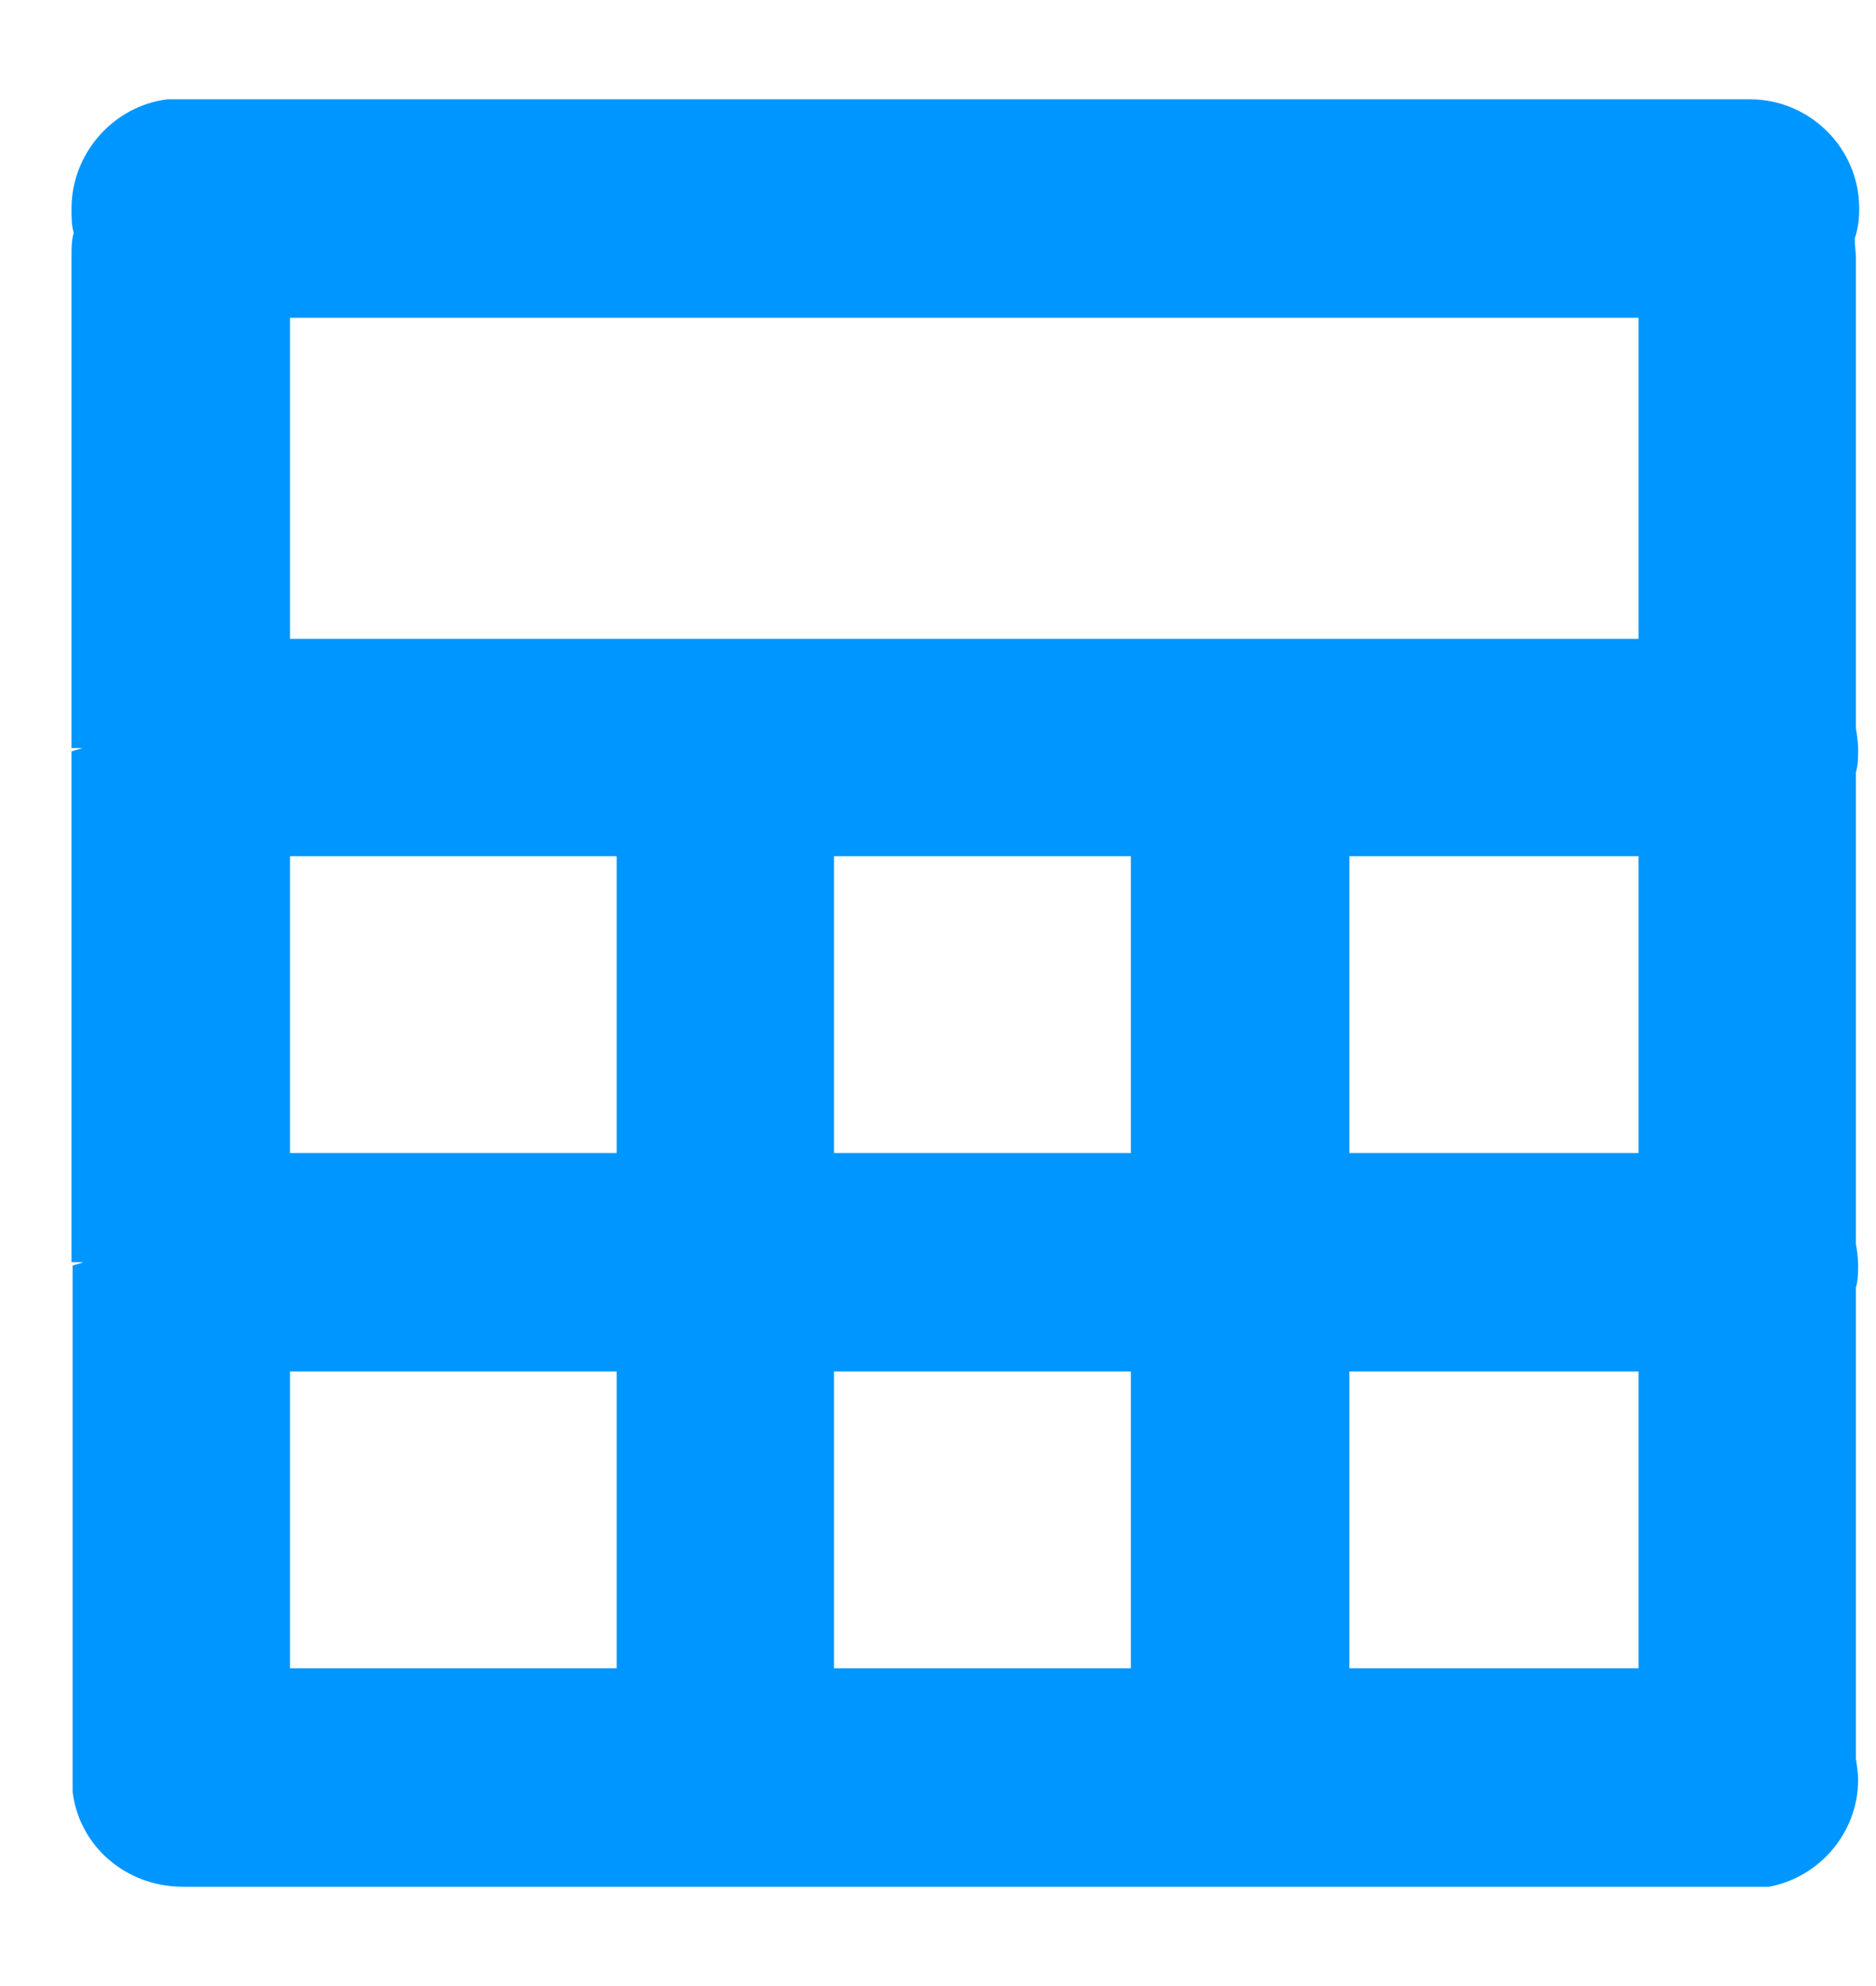 <svg width="17" height="18" viewBox="0 0 17 18" fill="none" xmlns="http://www.w3.org/2000/svg">
<g clip-path="url(#clip0_4636_57535)">
<path fill-rule="evenodd" clip-rule="evenodd" d="M16.75 16.11C16.75 16.57 16.41 16.94 15.96 16.99H15.86H1.65C1.65 16.99 1.64 16.99 1.63 16.99C1.17 16.99 0.8 16.65 0.75 16.22V16.12V16.1V16.08V11.45C0.75 11.45 0.75 11.44 0.75 11.43V11.41V6.78C0.75 6.78 0.75 6.77 0.75 6.76V6.74V2.32C0.75 2.25 0.75 2.18 0.78 2.11C0.76 2.04 0.75 1.97 0.75 1.89C0.75 1.43 1.09 1.06 1.54 1.01H1.64H15.86C16.35 1.01 16.75 1.41 16.75 1.9C16.75 1.99 16.74 2.08 16.71 2.16V2.22L16.73 2.32V6.59C16.75 6.65 16.75 6.71 16.75 6.78C16.75 6.85 16.75 6.91 16.73 6.97V11.26C16.74 11.32 16.75 11.38 16.75 11.45C16.75 11.52 16.75 11.58 16.73 11.64V15.93C16.74 15.99 16.75 16.05 16.75 16.12V16.11ZM2.53 2.78V5.89H14.95V2.78H2.53ZM5.68 10.55V7.66H2.53V10.55H5.69H5.68ZM5.68 15.22V12.33H2.53V15.22H5.69H5.68ZM10.35 10.55V7.66H7.46V10.55H10.35ZM10.35 15.22V12.33H7.46V15.22H10.35ZM14.95 10.55V7.66H12.13V10.55H14.95ZM14.95 15.22V12.33H12.13V15.22H14.95Z" fill="#0096FF"/>
<path d="M1.658 17.1C1.138 17.1 0.718 16.73 0.658 16.24V16.13V16.11V11.47L0.758 11.44H0.648V6.81L0.748 6.78H0.648V2.32C0.648 2.25 0.648 2.18 0.668 2.11C0.648 2.04 0.648 1.97 0.648 1.89C0.648 1.39 1.028 0.96 1.518 0.9H1.628H15.858C16.398 0.9 16.848 1.34 16.848 1.89C16.848 1.98 16.838 2.07 16.808 2.16V2.2L16.818 2.32V6.6C16.818 6.6 16.838 6.71 16.838 6.79C16.838 6.87 16.838 6.93 16.818 7V11.27C16.818 11.27 16.838 11.39 16.838 11.46C16.838 11.53 16.838 11.6 16.818 11.67V15.94C16.818 15.94 16.838 16.06 16.838 16.13C16.838 16.63 16.458 17.05 15.968 17.11H15.858H1.648L1.658 17.1ZM1.638 1.1H1.538C1.148 1.15 0.848 1.49 0.848 1.89C0.848 1.96 0.848 2.02 0.868 2.08V2.1V2.12C0.848 2.18 0.848 2.24 0.848 2.31V6.76V6.78V11.43V11.45V16.09V16.11V16.21C0.898 16.59 1.238 16.89 1.638 16.89H15.958C16.348 16.84 16.648 16.5 16.648 16.1C16.648 16.04 16.648 15.99 16.628 15.93V11.62C16.638 11.54 16.648 11.49 16.648 11.43C16.648 11.37 16.648 11.32 16.628 11.26V6.95C16.638 6.87 16.648 6.82 16.648 6.76C16.648 6.7 16.648 6.65 16.628 6.6L16.598 2.13V2.11C16.628 2.04 16.638 1.96 16.638 1.88C16.638 1.44 16.288 1.09 15.848 1.09H1.638V1.1ZM15.048 15.32H12.028V12.23H15.048V15.32ZM12.228 15.12H14.848V12.43H12.228V15.12ZM10.448 15.32H7.358V12.23H10.448V15.32ZM7.558 15.12H10.248V12.43H7.558V15.12ZM5.778 15.32H2.428V12.23H5.788V15.32H5.778ZM2.628 15.12H5.588V12.43H2.628V15.12ZM15.048 10.65H12.028V7.56H15.048V10.65ZM12.228 10.45H14.848V7.76H12.228V10.45ZM10.448 10.65H7.358V7.56H10.448V10.65ZM7.558 10.45H10.248V7.76H7.558V10.45ZM5.778 10.65H2.428V7.56H5.788V10.65H5.778ZM2.628 10.45H5.588V7.76H2.628V10.45ZM15.048 5.99H2.428V2.68H15.048V5.99ZM2.628 5.79H14.848V2.88H2.628V5.79Z" fill="#0096FF"/>
</g>
<defs>
<clipPath id="clip0_4636_57535">
<rect width="16.2" height="16.2" fill="white" transform="translate(0.648 0.9)"/>
</clipPath>
</defs>
</svg>
